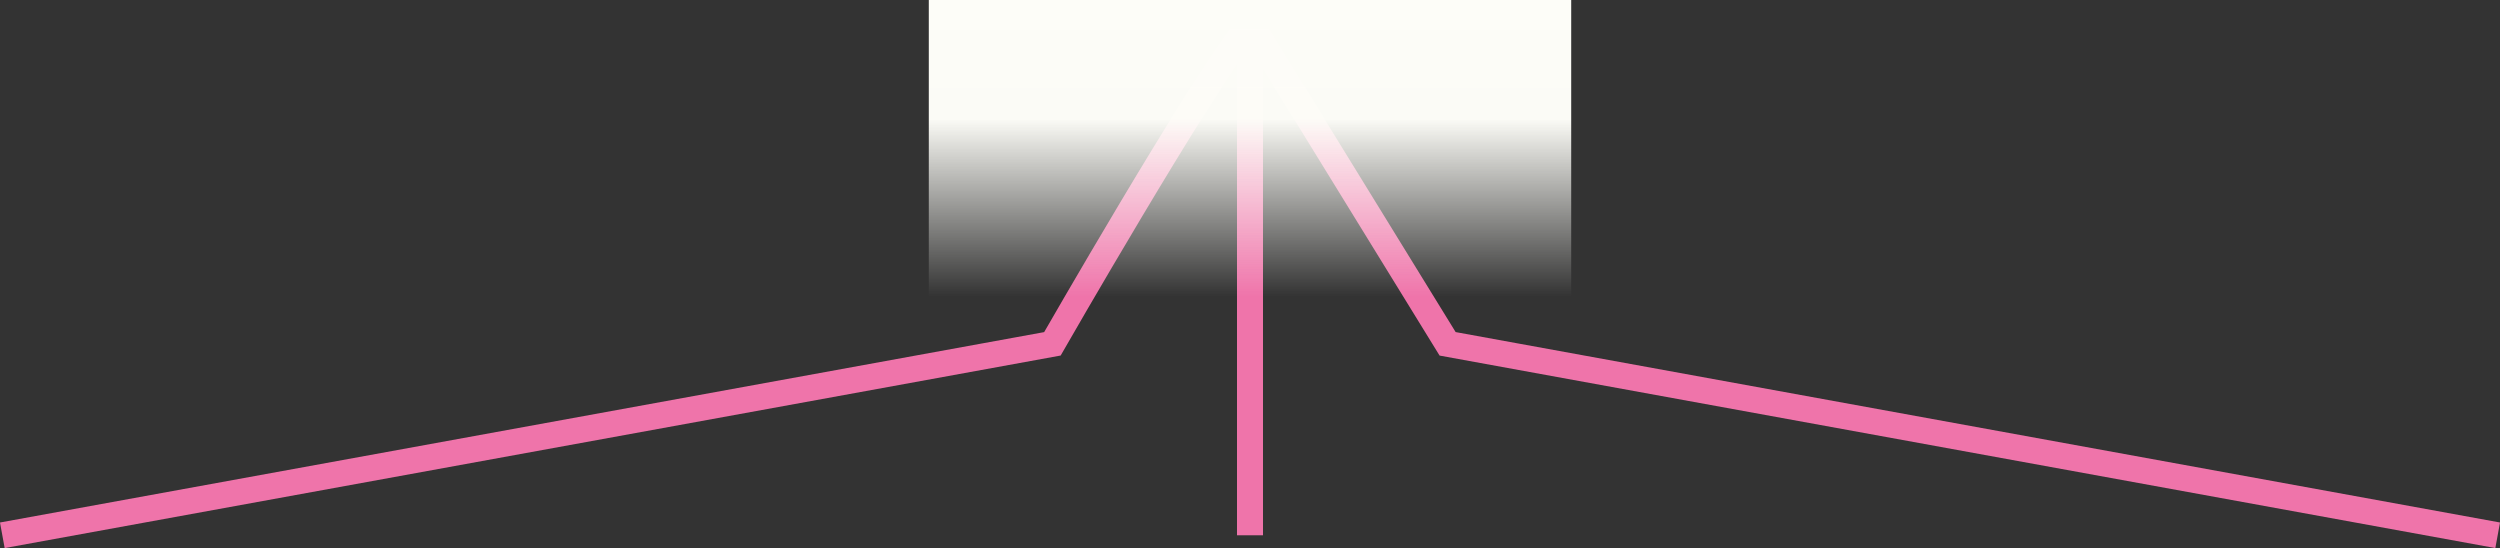 <svg xmlns="http://www.w3.org/2000/svg" xmlns:xlink="http://www.w3.org/1999/xlink" width="673.255" height="147.596" viewBox="0 0 673.255 147.596"><rect x="0" y="0" width="673.255" height="147.596" fill="#333333" stroke="none"/><defs><linearGradient id="linear-gradient" x1="0.5" x2="0.5" y2="1" gradientUnits="objectBoundingBox"><stop offset="0" stop-color="#fdfdf8" stop-opacity="0"></stop><stop offset="0.601" stop-color="#fdfdf8" stop-opacity="0.992"></stop><stop offset="1" stop-color="#fdfdf8"></stop></linearGradient></defs><g id="Group_64" data-name="Group 64" transform="translate(-303.872 -1307)"><path id="Path_118" data-name="Path 118" d="M1969.5,1382.677v139.476" transform="translate(-1329 -71)" fill="none" stroke="#ef74aa" stroke-width="7"></path><path id="Path_119" data-name="Path 119" d="M1969.5,1522.153l282.783-51.56s39.182-68.261,52.122-84.667" transform="translate(-1665 -71)" fill="none" stroke="#ef74aa" stroke-width="7"></path><path id="Path_120" data-name="Path 120" d="M2304.044,1522.153l-282.783-51.56-52.453-85.214" transform="translate(-1327.544 -71)" fill="none" stroke="#ef74aa" stroke-width="7"></path><rect id="Rectangle_38" data-name="Rectangle 38" width="173" height="80" transform="translate(727 1387) rotate(180)" fill="url(#linear-gradient)"></rect></g></svg>